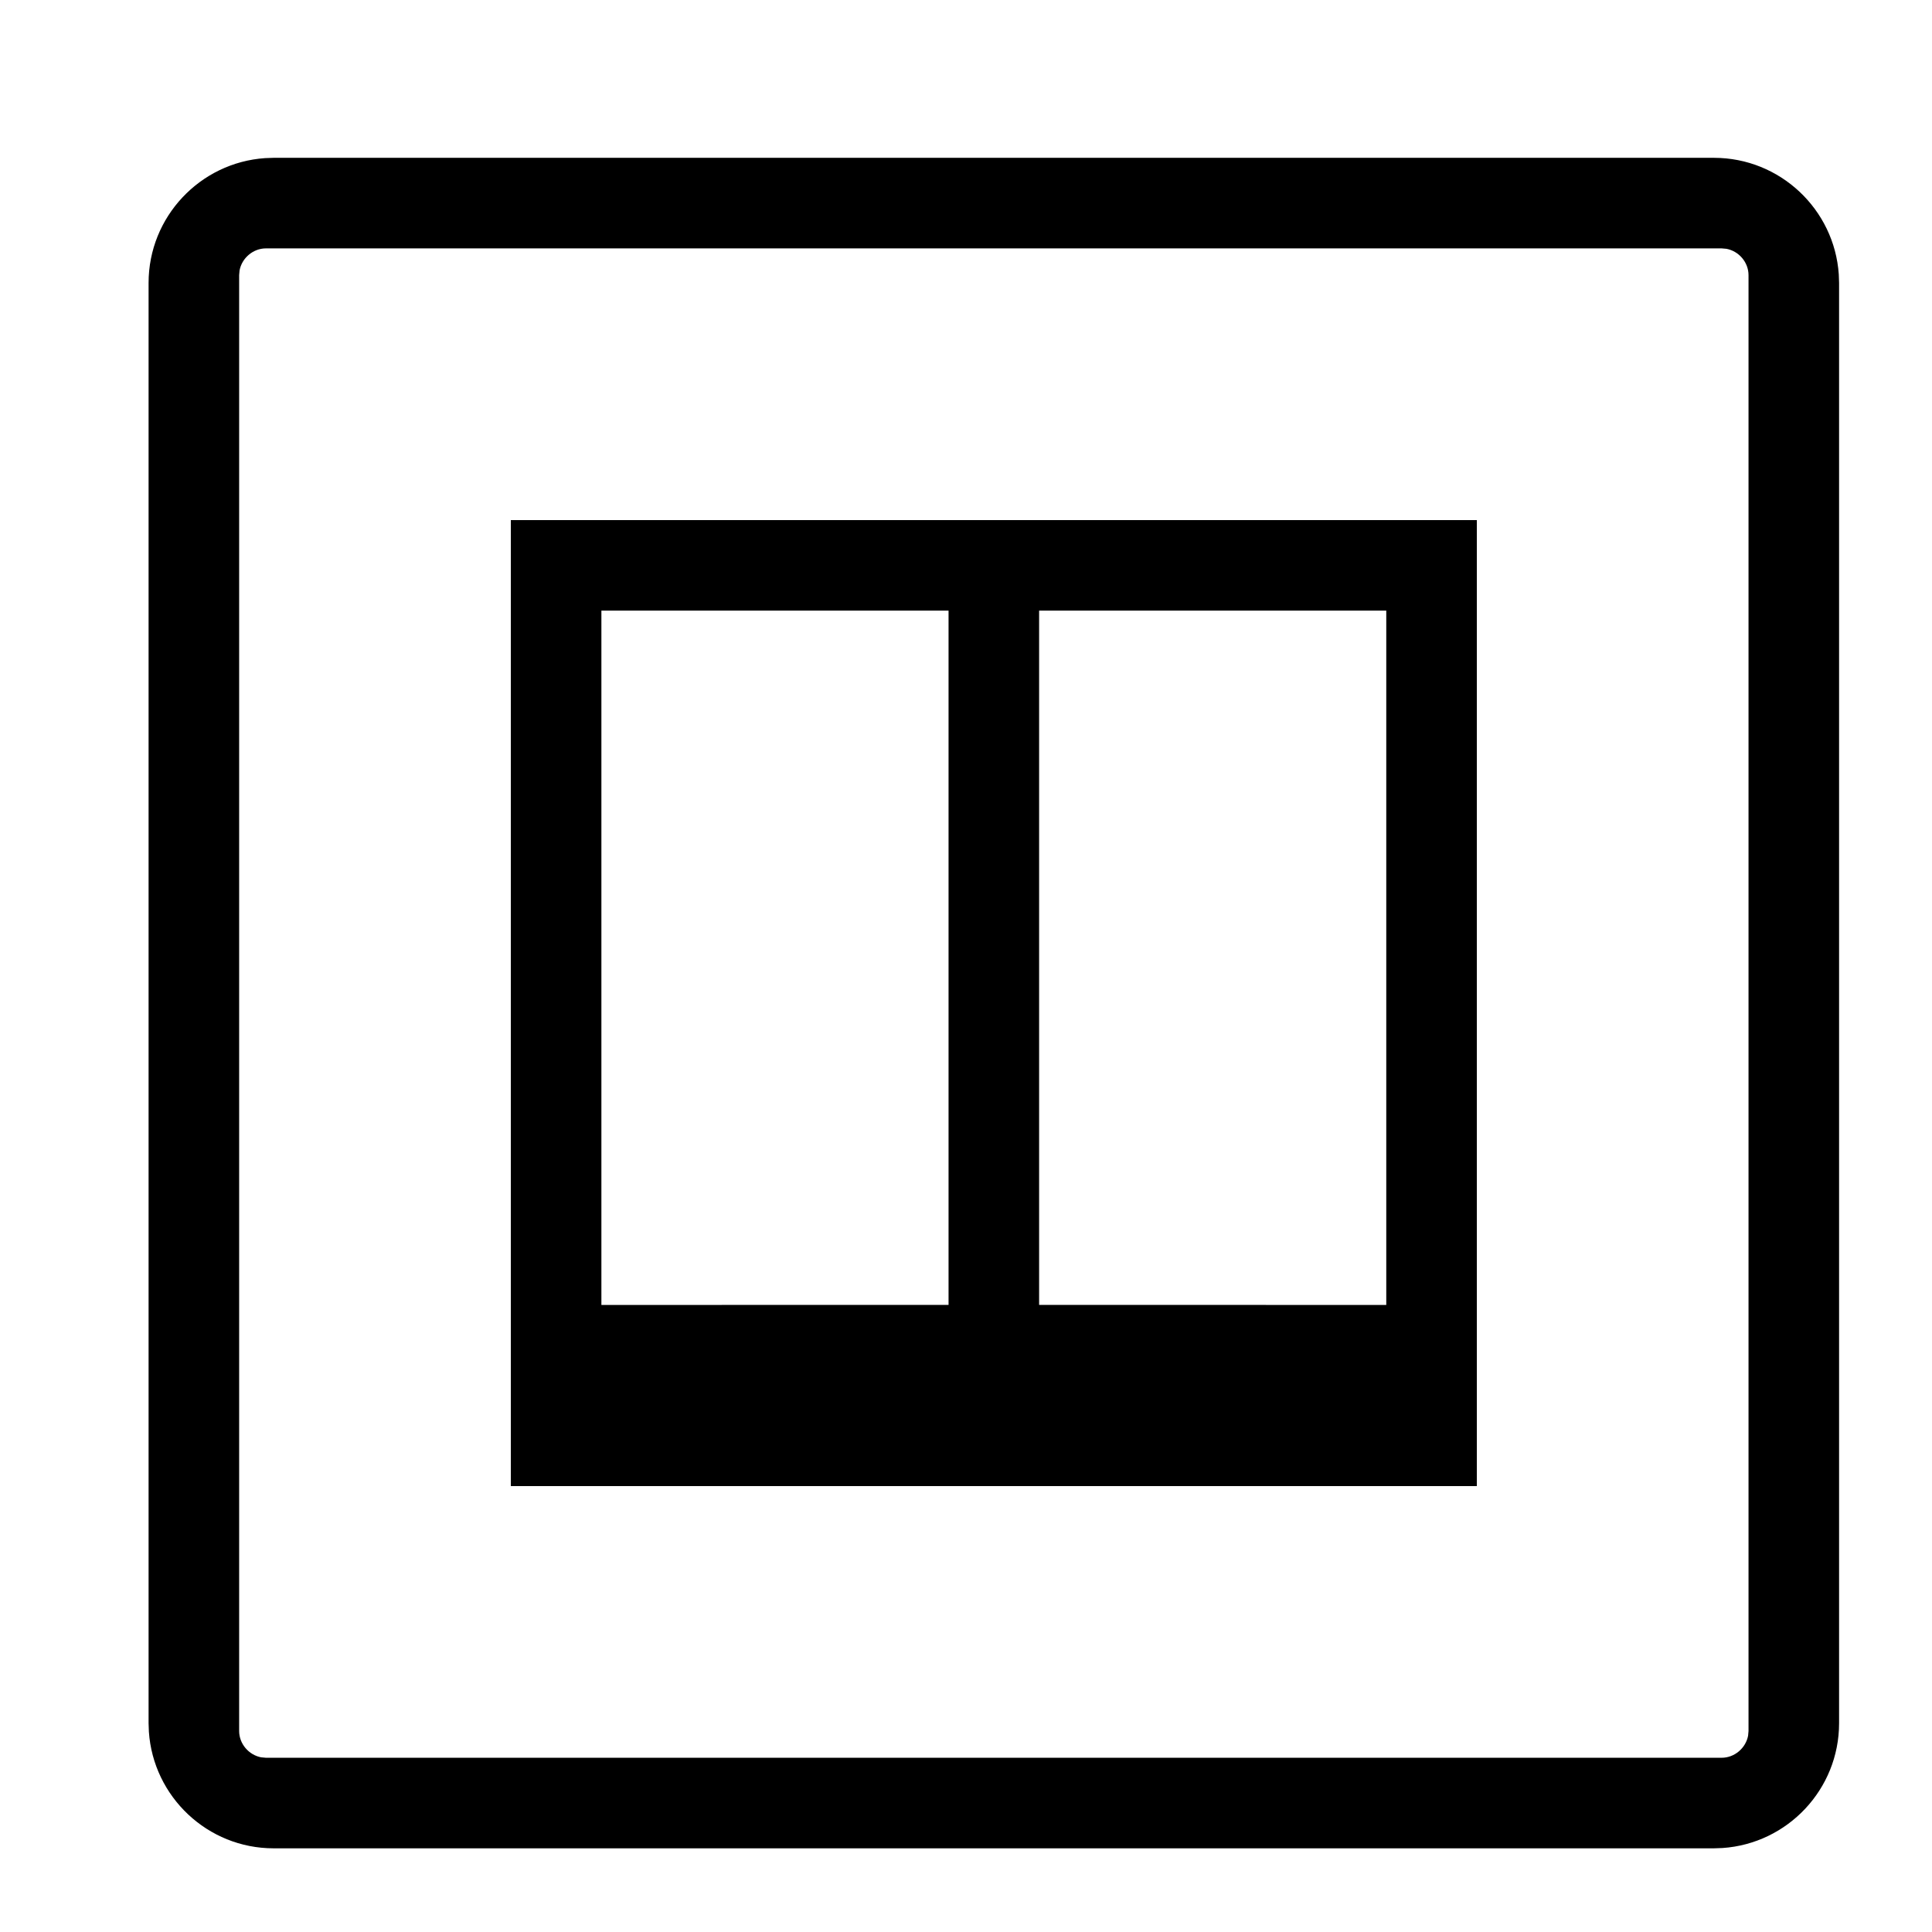 <svg width="100%" height="100%" viewBox="0 0 32 32" xmlns="http://www.w3.org/2000/svg">
<path d="M24.461 24.614V8.614H8.461V24.614H24.461ZM9.961 10.114H15.711V21.613L9.961 21.614V10.114ZM17.211 21.613V10.114H22.961V21.614L17.211 21.613Z" />
<path d="M28.388 2.614C29.484 2.614 30.383 3.468 30.456 4.544L30.461 4.686V28.542C30.461 29.636 29.608 30.536 28.53 30.609L28.388 30.614H4.532C3.438 30.614 2.539 29.76 2.466 28.683L2.461 28.542V4.686C2.461 3.591 3.315 2.692 4.391 2.619L4.532 2.614H28.388ZM28.516 4.114H4.405C4.191 4.114 4.006 4.275 3.968 4.479L3.961 4.558V28.671C3.961 28.884 4.121 29.068 4.326 29.107L4.405 29.114H28.516C28.731 29.114 28.915 28.953 28.954 28.749L28.961 28.671V4.558C28.961 4.343 28.8 4.159 28.595 4.121L28.516 4.114Z" />
</svg>
